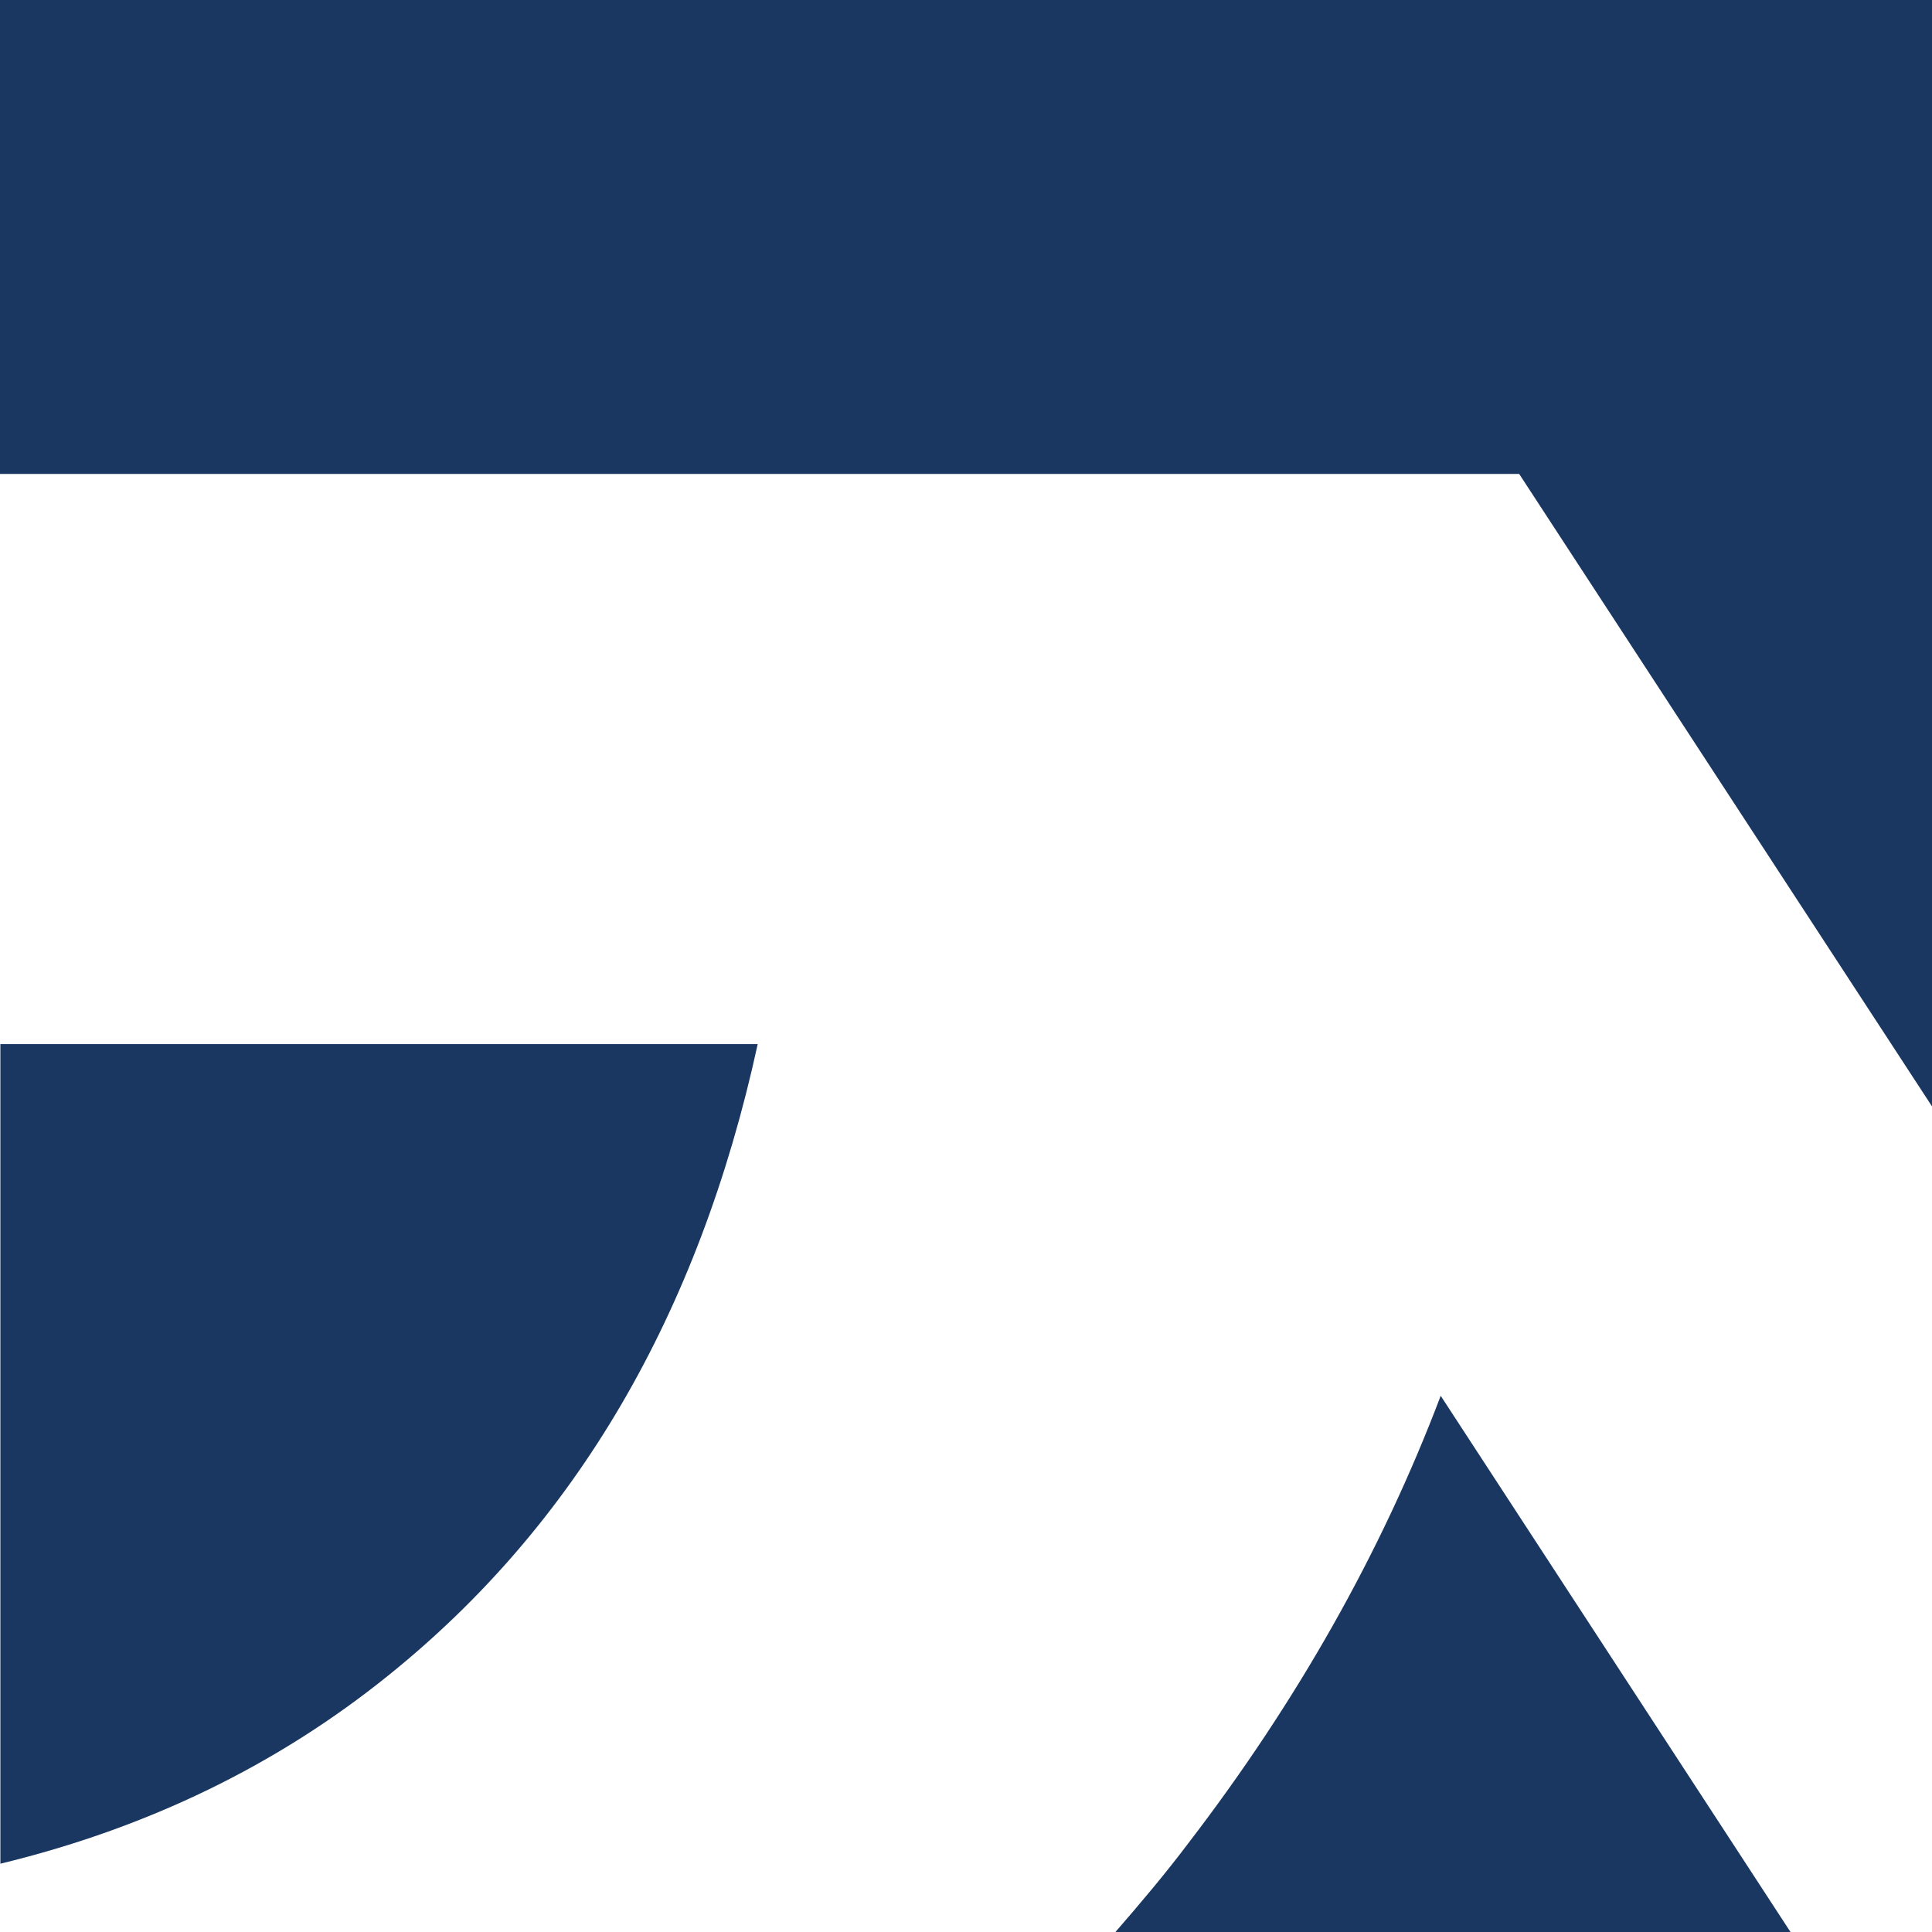<?xml version="1.0" encoding="UTF-8"?> <svg xmlns="http://www.w3.org/2000/svg" id="Warstwa_1" version="1.1" viewBox="0 0 512 512"><defs><style> .st0 { fill: #1a3761; } </style></defs><path class="st0" d="M200.8,276.7c-15.6,71.6-48.2,127.4-98,167.4-29.3,23.6-63.5,40.3-102.7,49.8v-217.2h200.8Z"></path><path class="st0" d="M474.5,512h-178.9c6.6-7.6,13.2-15.4,19.3-23.5,28.7-37.4,51.1-76.9,66.9-118.6l92.7,142.1Z"></path><polygon class="st0" points="512 0 512 293.2 402.6 125.6 0 125.6 0 0 512 0"></polygon></svg> 